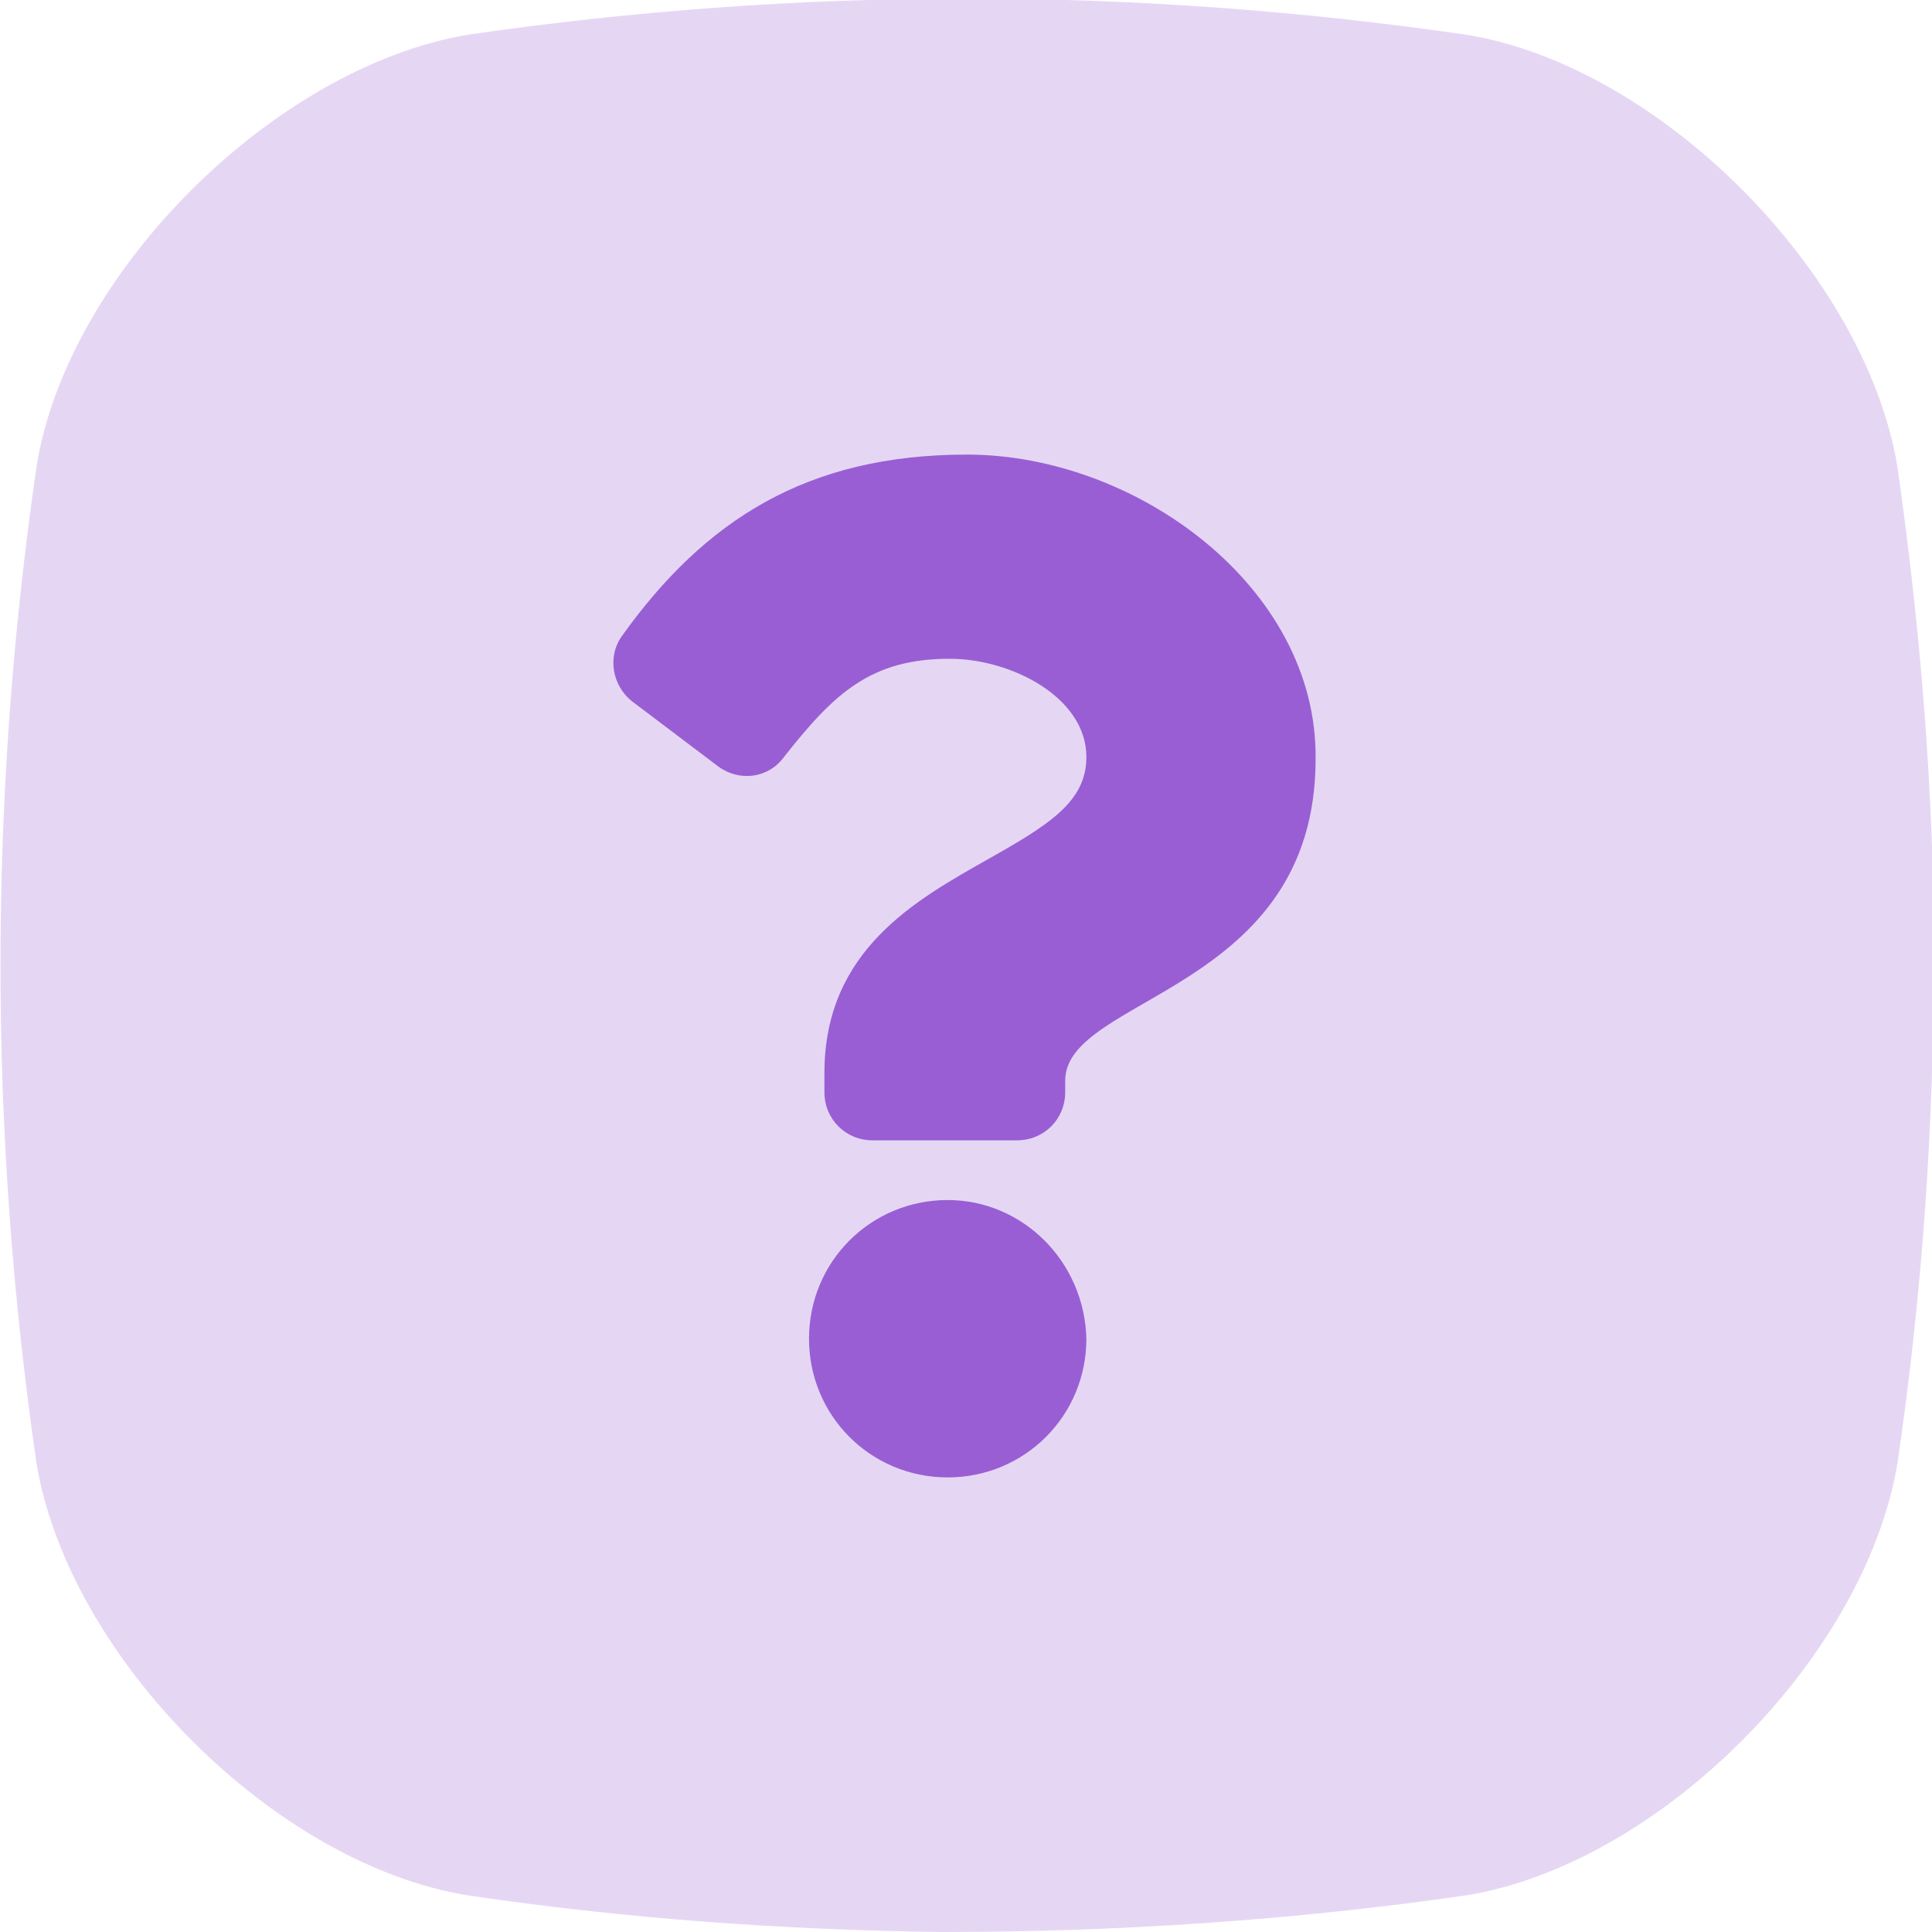 <?xml version="1.0" encoding="utf-8"?>
<!-- Generator: Adobe Illustrator 22.1.0, SVG Export Plug-In . SVG Version: 6.00 Build 0)  -->
<svg version="1.1" id="Layer_1" xmlns="http://www.w3.org/2000/svg" xmlns:xlink="http://www.w3.org/1999/xlink" x="0px" y="0px"
	 viewBox="0 0 100.3 100.3" style="enable-background:new 0 0 100.3 100.3;" xml:space="preserve">
<style type="text/css">
	.st0{fill:#E5D7F4;}
	.st1{fill:#995ED4;}
</style>
<title>faqs</title>
<g id="Layer_2_1_">
	<g id="Layer_1-2">
		<g id="Layer_2-2">
			<g id="Layer_1-2-2">
				<path class="st0" d="M76.1,98.4c-9,1.3-18.1,1.9-27.2,1.9c-8.2-0.1-16.5-0.7-24.6-1.9c-10-1.6-20.7-12.3-22.4-22.4
					c-2.5-17.2-2.5-34.6,0-51.8c1.6-10,12.3-20.7,22.4-22.4c17.2-2.5,34.6-2.5,51.8,0c10,1.6,20.7,12.3,22.4,22.4
					c1.2,8.4,1.9,16.9,1.9,25.3c0,8.9-0.6,17.7-1.9,26.5C96.8,86.1,86.1,96.8,76.1,98.4z"/>
			</g>
		</g>
		<path class="st1" d="M50.2,23.6c-8.3,0-13.6,3.4-17.9,9.4c-0.8,1.1-0.5,2.6,0.5,3.4l4.5,3.4c1.1,0.8,2.6,0.6,3.4-0.5c0,0,0,0,0,0
			c2.6-3.3,4.5-5.1,8.6-5.1c3.2,0,7.1,2,7.1,5.1c0,2.3-1.9,3.5-5.1,5.3c-3.7,2.1-8.5,4.7-8.5,11.1v1c0,1.4,1.1,2.5,2.5,2.5l0,0h7.5
			c1.4,0,2.5-1.1,2.5-2.5l0,0v-0.6c0-4.4,13-4.6,13-16.7C68.4,30.5,59,23.6,50.2,23.6z M49.2,62.3c-4,0-7.2,3.2-7.2,7.2
			c0,4,3.2,7.2,7.2,7.2s7.2-3.2,7.2-7.2c0,0,0,0,0,0C56.3,65.5,53.1,62.3,49.2,62.3C49.2,62.3,49.2,62.3,49.2,62.3z"/>
	</g>
</g>
</svg>
